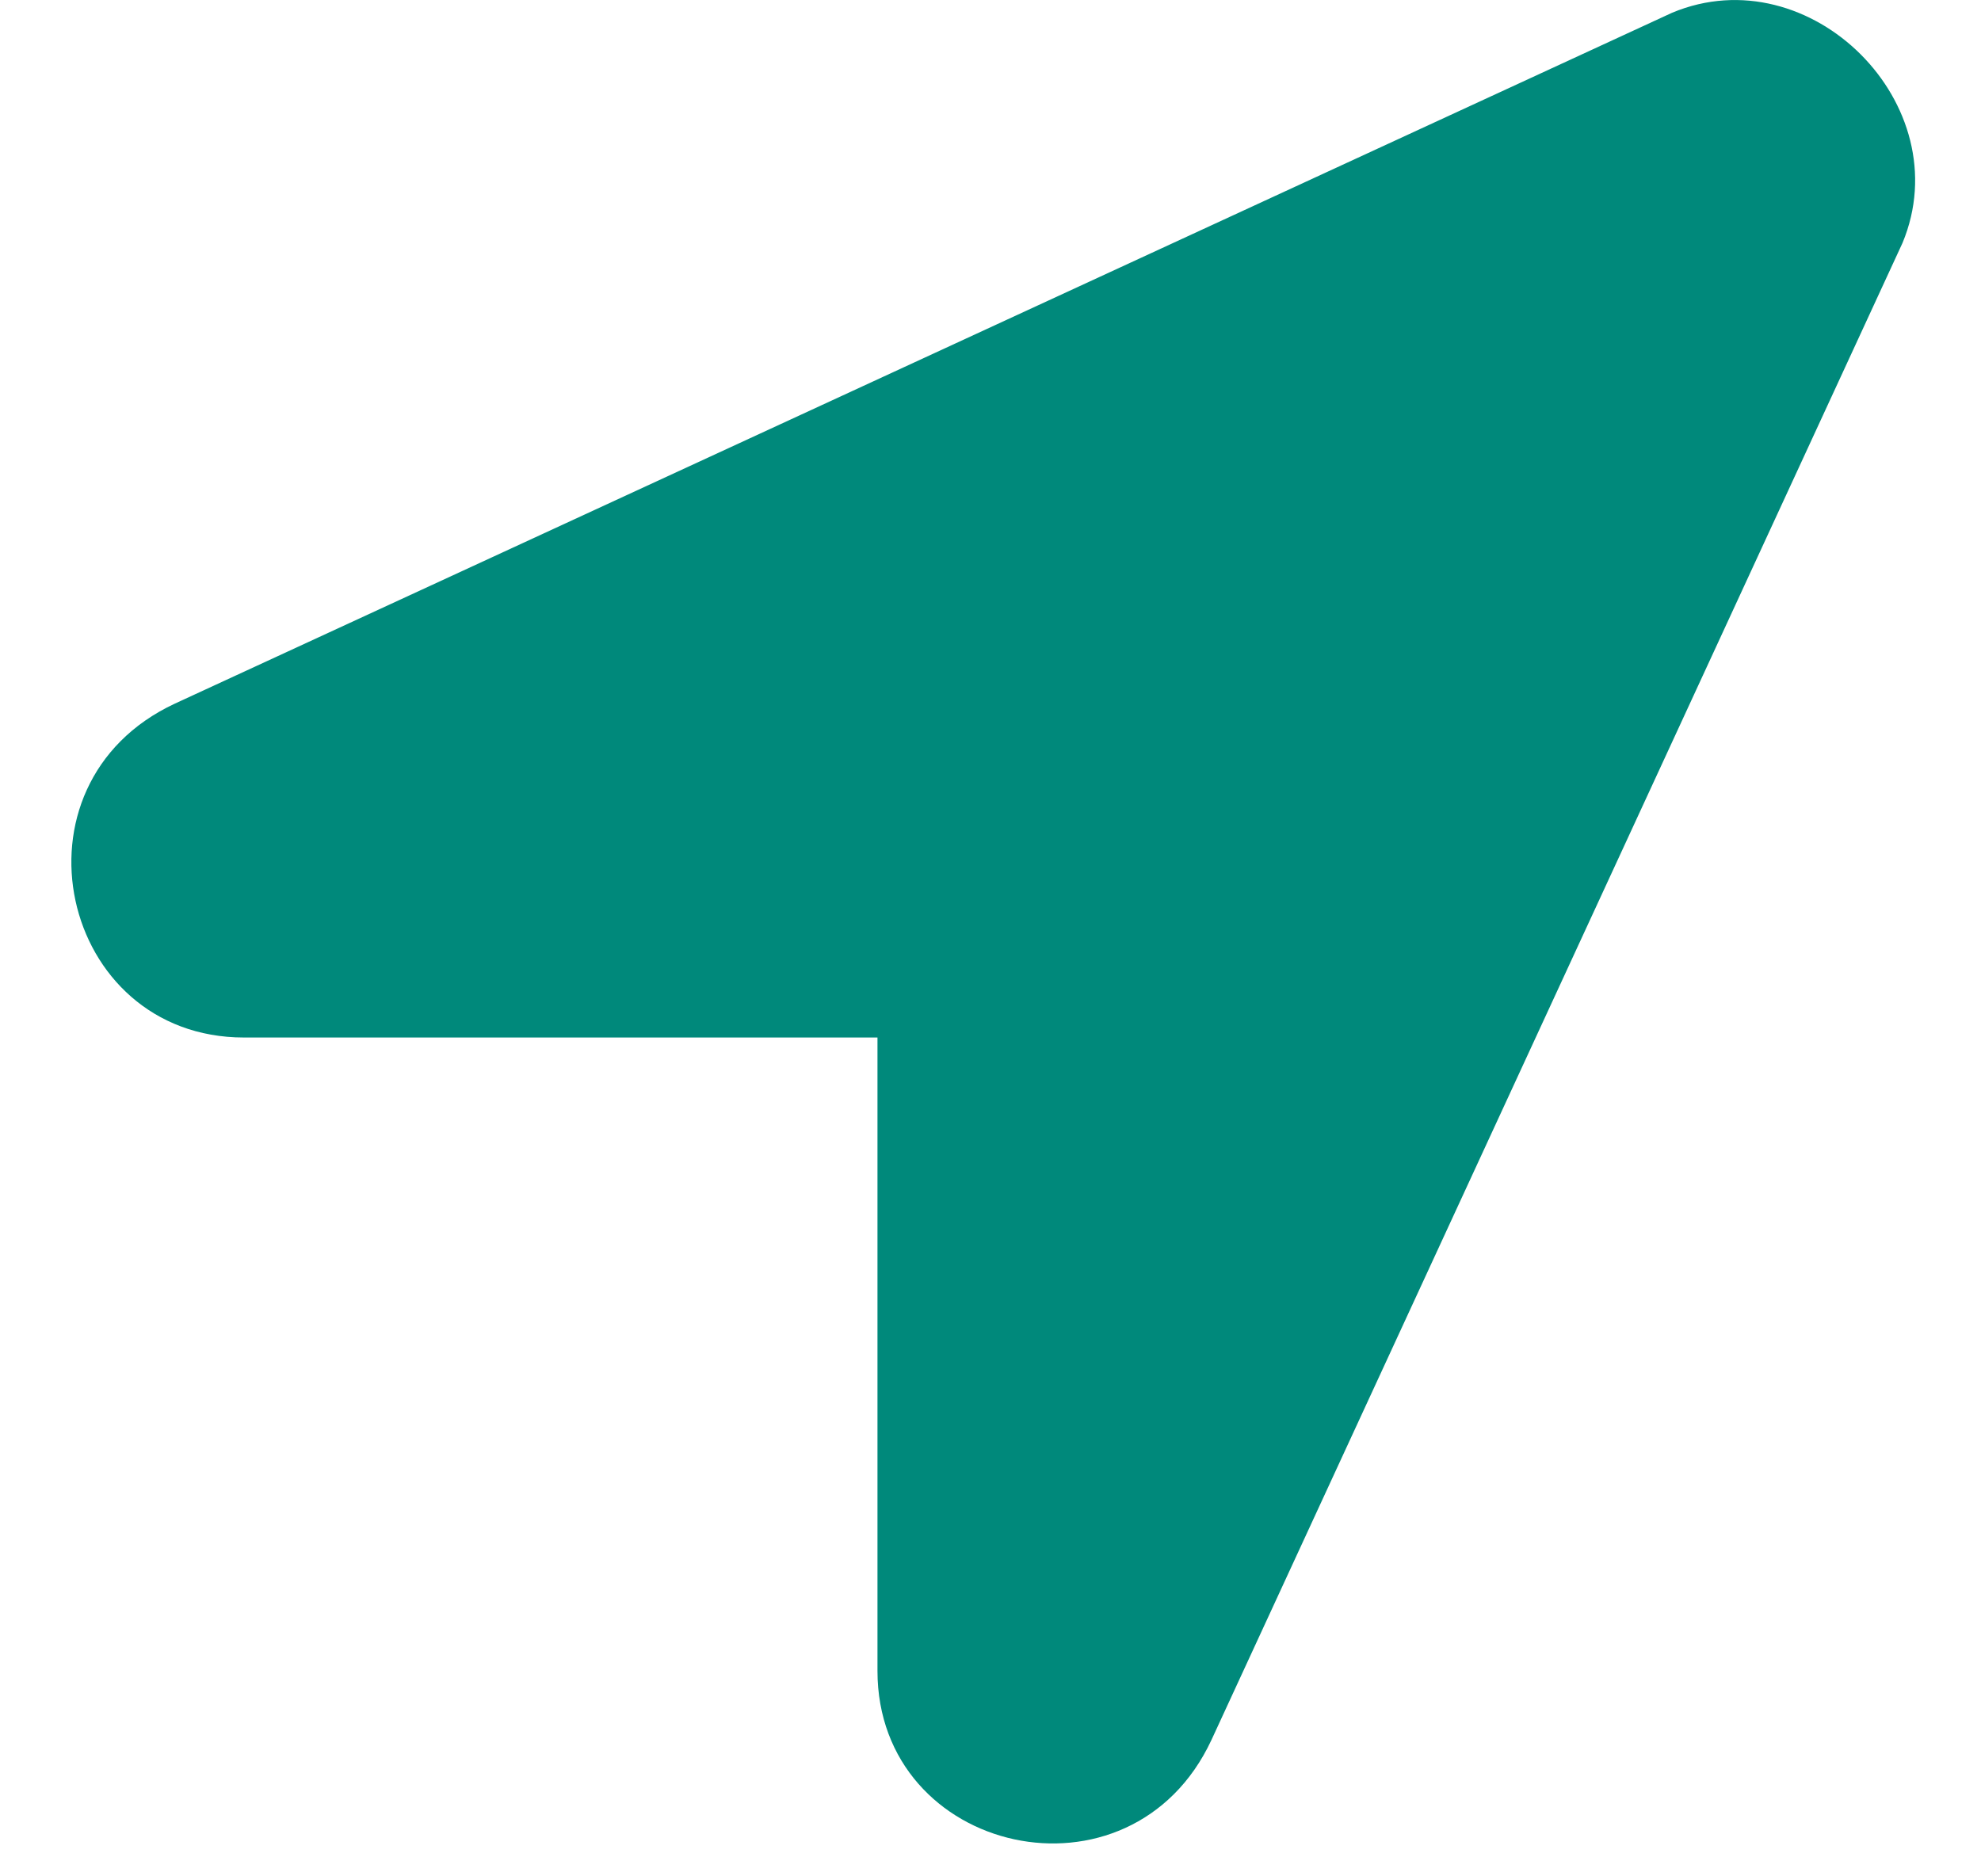 <svg width="19" height="18" viewBox="0 0 19 18" fill="none" xmlns="http://www.w3.org/2000/svg">
<g clip-path="url(#clip0_1126_12)">
<path d="M16.038 0.122L1.677 6.75C0.02 7.523 0.572 9.953 2.34 9.953H8.416V16.029C8.416 17.797 10.846 18.349 11.619 16.692L18.247 2.331C18.799 1.005 17.363 -0.431 16.038 0.122Z" fill="#00897B"/>
</g>
<defs>
<clipPath id="clip0_1126_12">
<rect width="17.684" height="17.684" fill="white" transform="translate(0.684)"/>
</clipPath>
</defs>
</svg>
